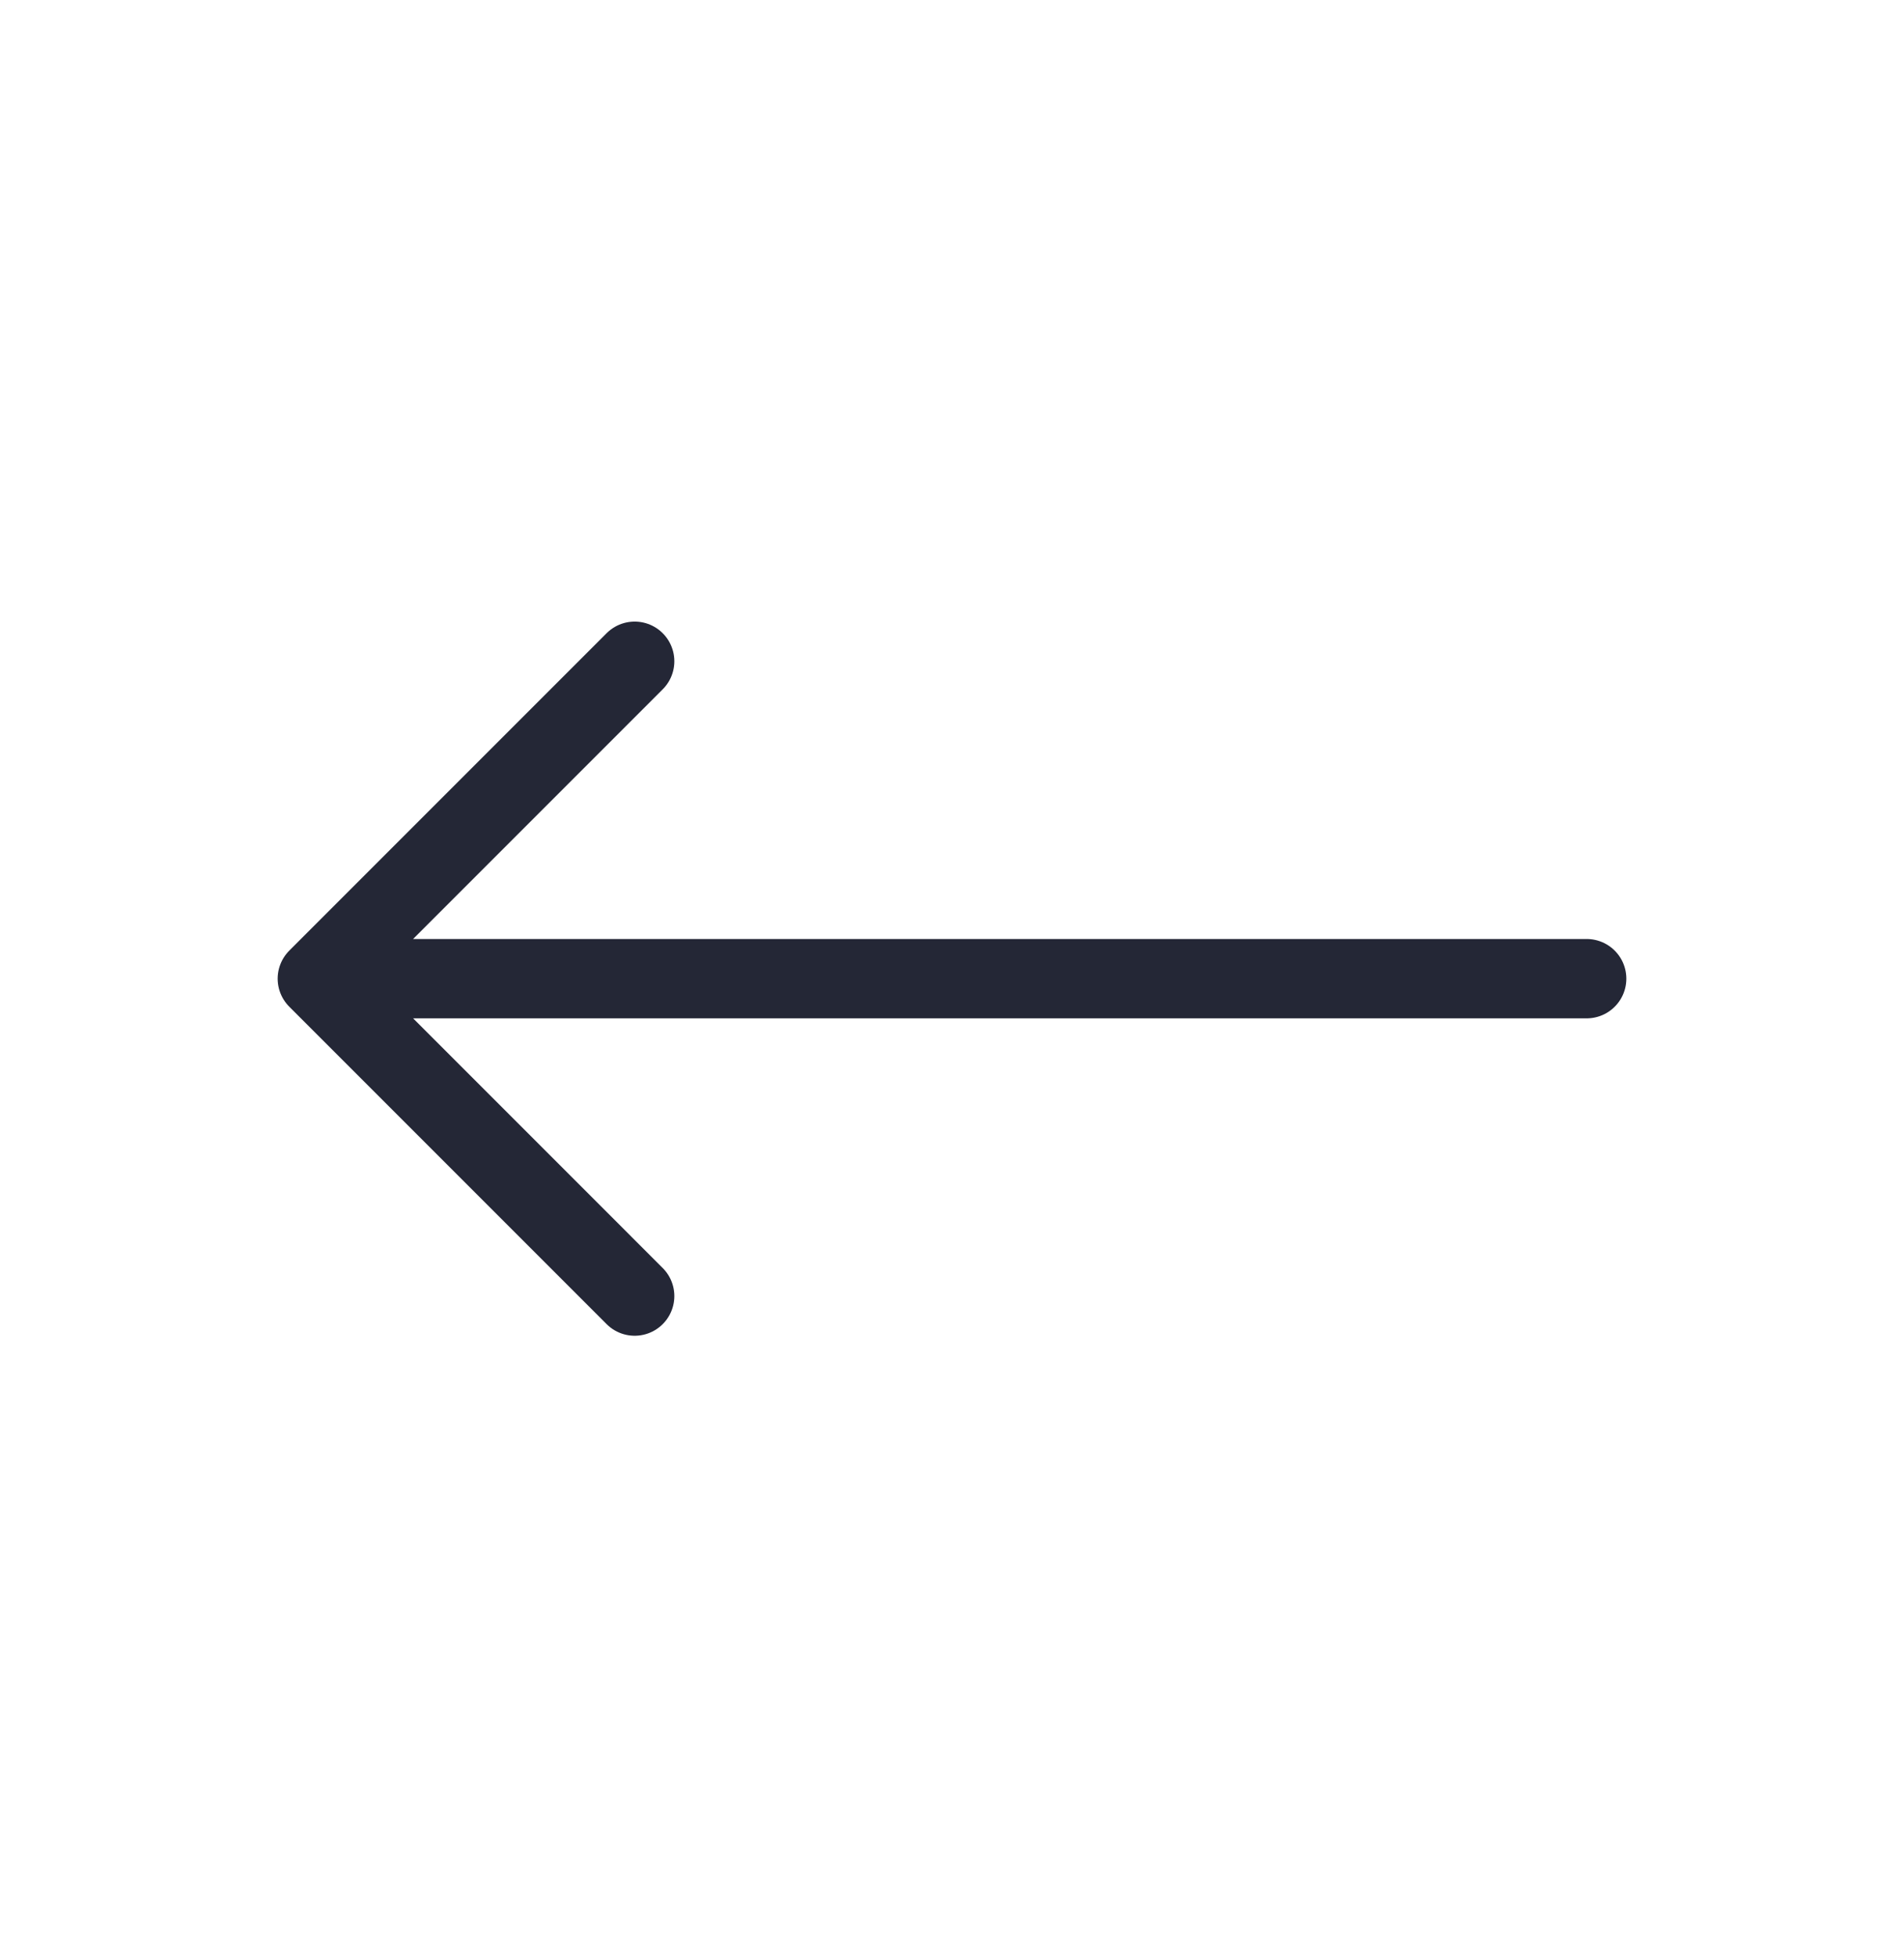 <svg width="36" height="37" viewBox="0 0 36 37" fill="none" xmlns="http://www.w3.org/2000/svg">
<g id="leftarrowIcon">
<path id="Vector" d="M30 18.5L6 18.5M6 18.5L12 24.5M6 18.5L12 12.5" stroke="#242736" stroke-width="1.5" stroke-linecap="round" stroke-linejoin="round"/>
</g>
</svg>
